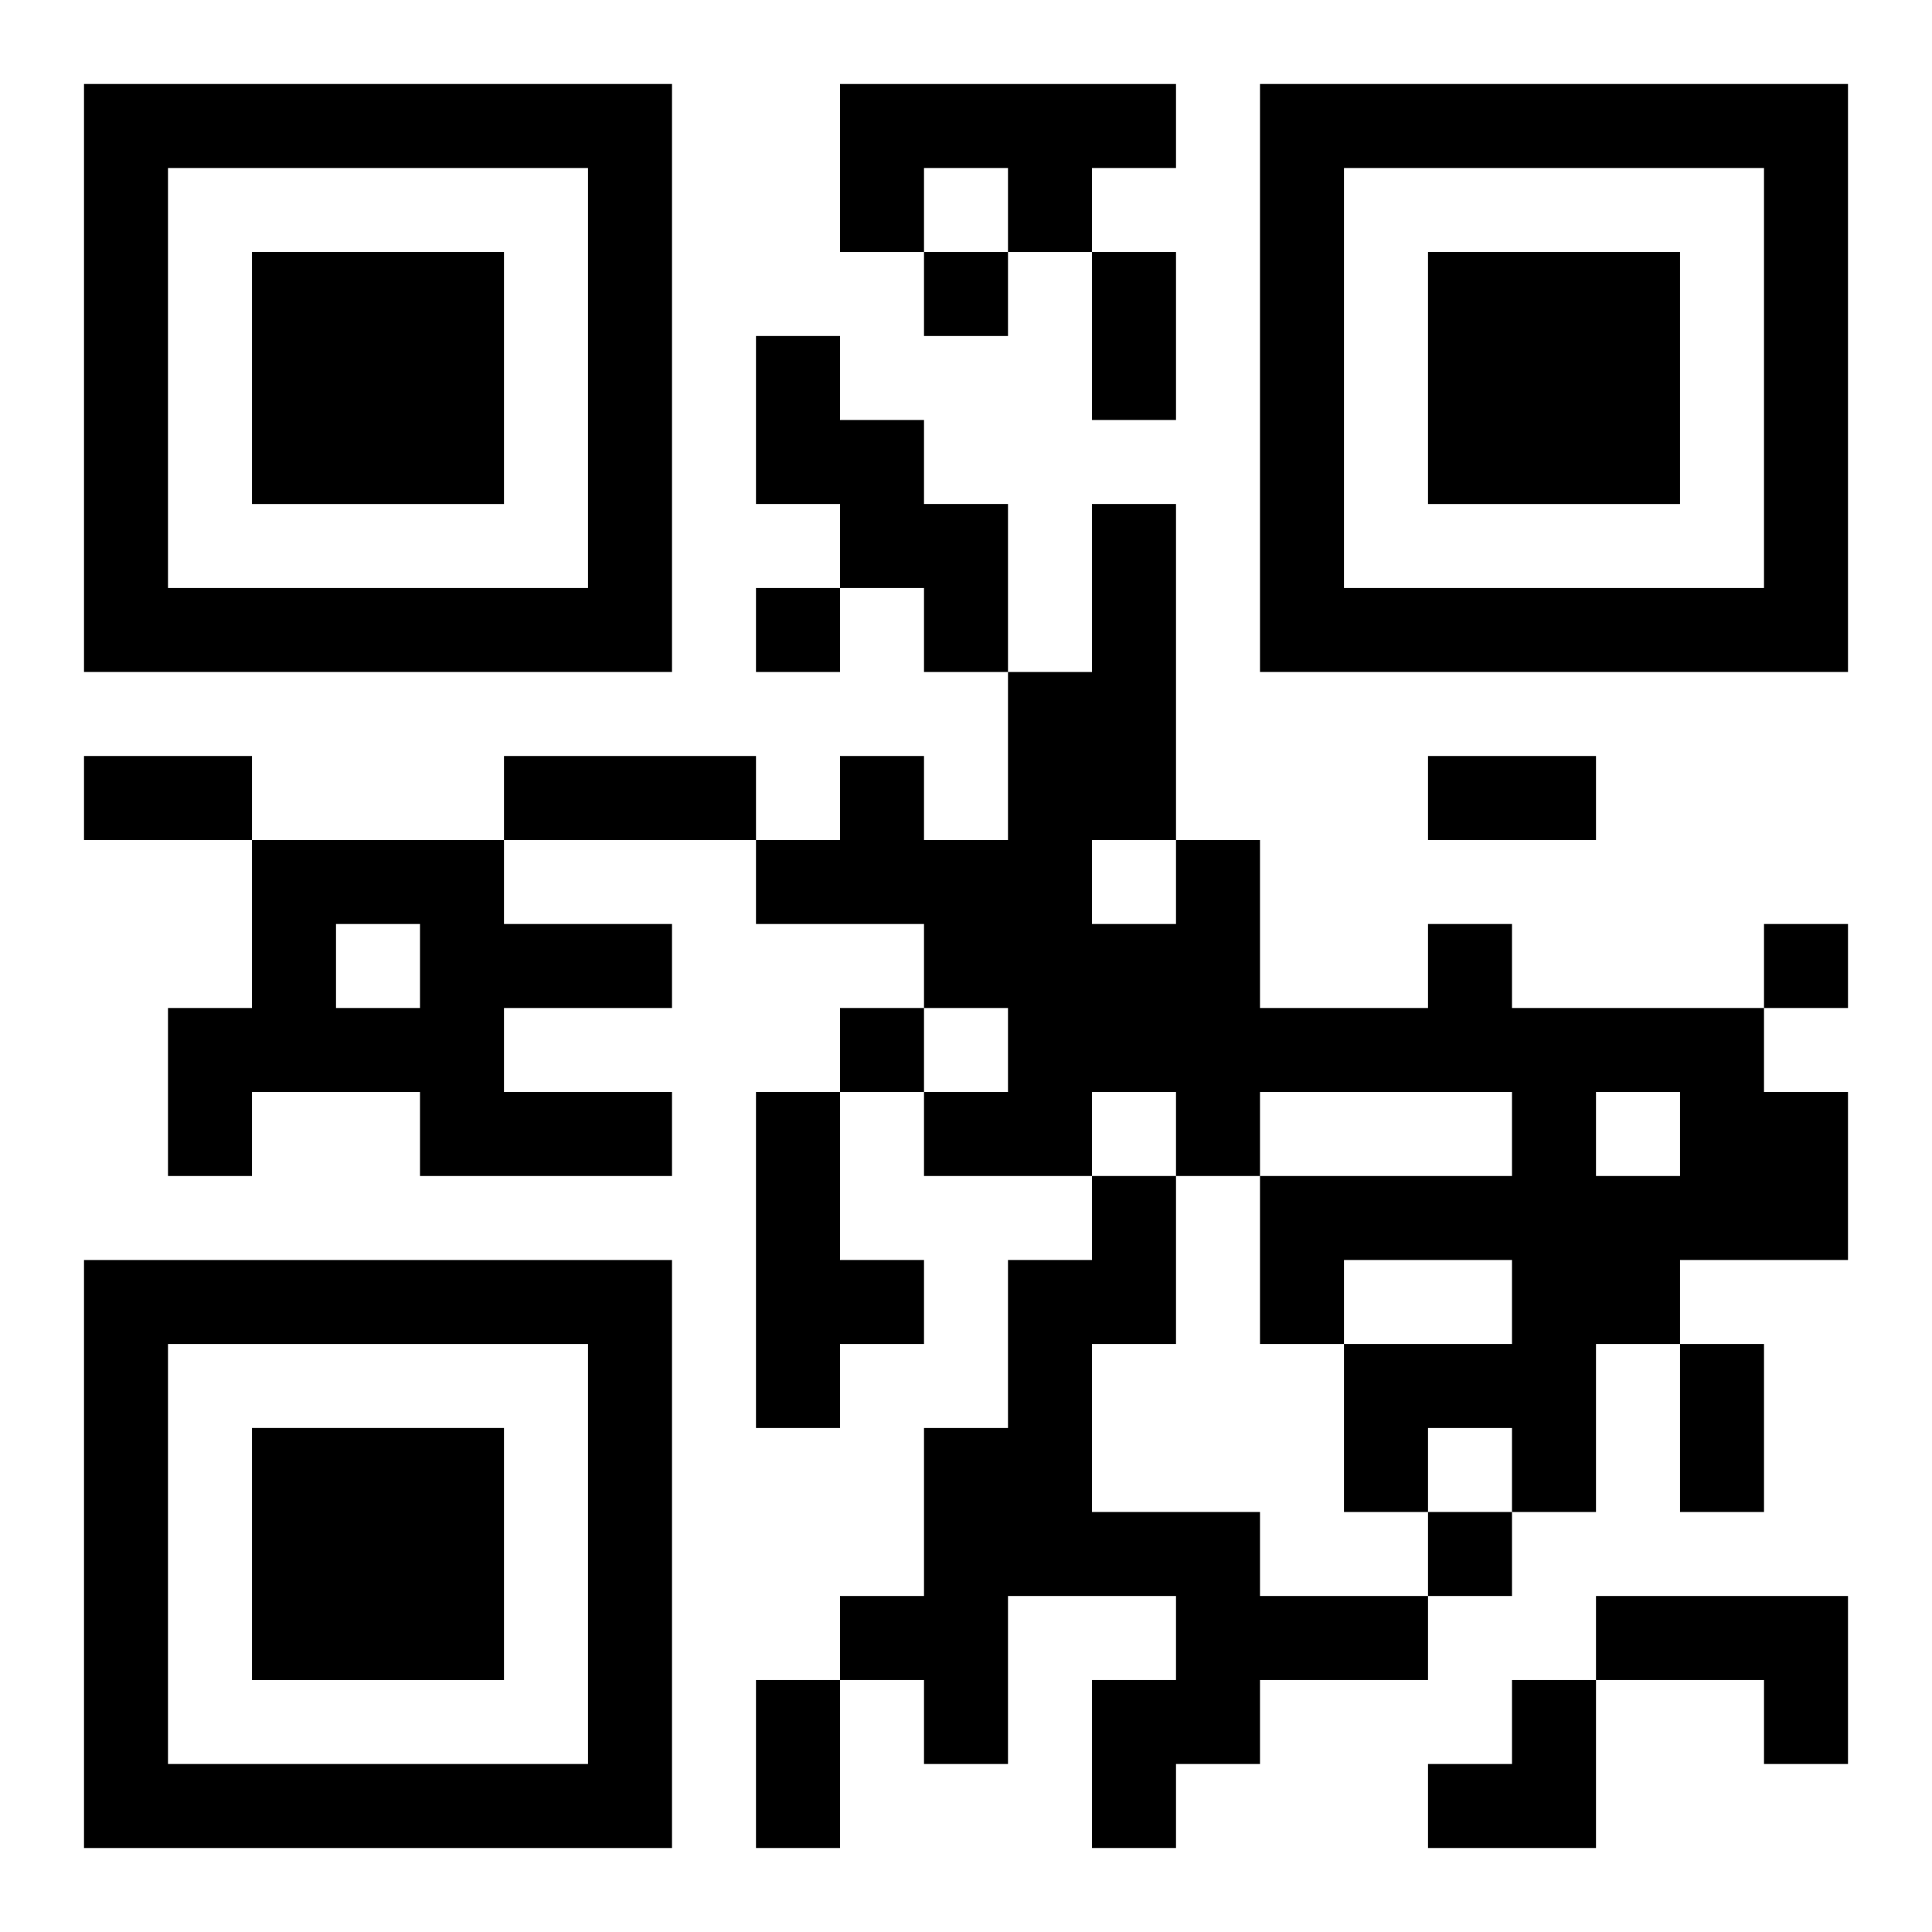 <?xml version="1.0" encoding="UTF-8"?>
<svg width="250" height="250" baseProfile="full" version="1.1" viewBox="-1 -1 23 23" xmlns="http://www.w3.org/2000/svg" xmlns:xlink="http://www.w3.org/1999/xlink"><symbol id="a"><path d="m0 7v7h7v-7h-7zm1 1h5v5h-5v-5zm1 1v3h3v-3h-3z"/></symbol><use y="-7" xlink:href="#a"/><use y="7" xlink:href="#a"/><use x="14" y="-7" xlink:href="#a"/><path d="m9 0h4v1h-1v1h-1v-1h-1v1h-1v-2m-1 3h1v1h1v1h1v2h-1v-1h-1v-1h-1v-2m-6 6h3v1h2v1h-2v1h2v1h-3v-1h-2v1h-1v-2h1v-2m1 1v1h1v-1h-1m13 0h1v1h3v1h1v2h-2v1h-1v2h-1v-1h-1v1h-1v-2h2v-1h-2v1h-1v-2h3v-1h-3v1h-1v-1h-1v1h-2v-1h1v-1h-1v-1h-2v-1h1v-1h1v1h1v-2h1v-2h1v4h1v2h2v-1m-4-1v1h1v-1h-1m6 3v1h1v-1h-1m-10 0h1v2h1v1h-1v1h-1v-4m4 1h1v2h-1v2h2v1h2v1h-2v1h-1v1h-1v-2h1v-1h-2v2h-1v-1h-1v-1h1v-2h1v-2h1v-1m6 5h3v2h-1v-1h-2v-1m-8-16v1h1v-1h-1m-2 4v1h1v-1h-1m12 4v1h1v-1h-1m-11 1v1h1v-1h-1m7 6v1h1v-1h-1m-4-15h1v2h-1v-2m-12 6h2v1h-2v-1m5 0h3v1h-3v-1m11 0h2v1h-2v-1m3 7h1v2h-1v-2m-11 4h1v2h-1v-2m8 0m1 0h1v2h-2v-1h1z"/></svg>
